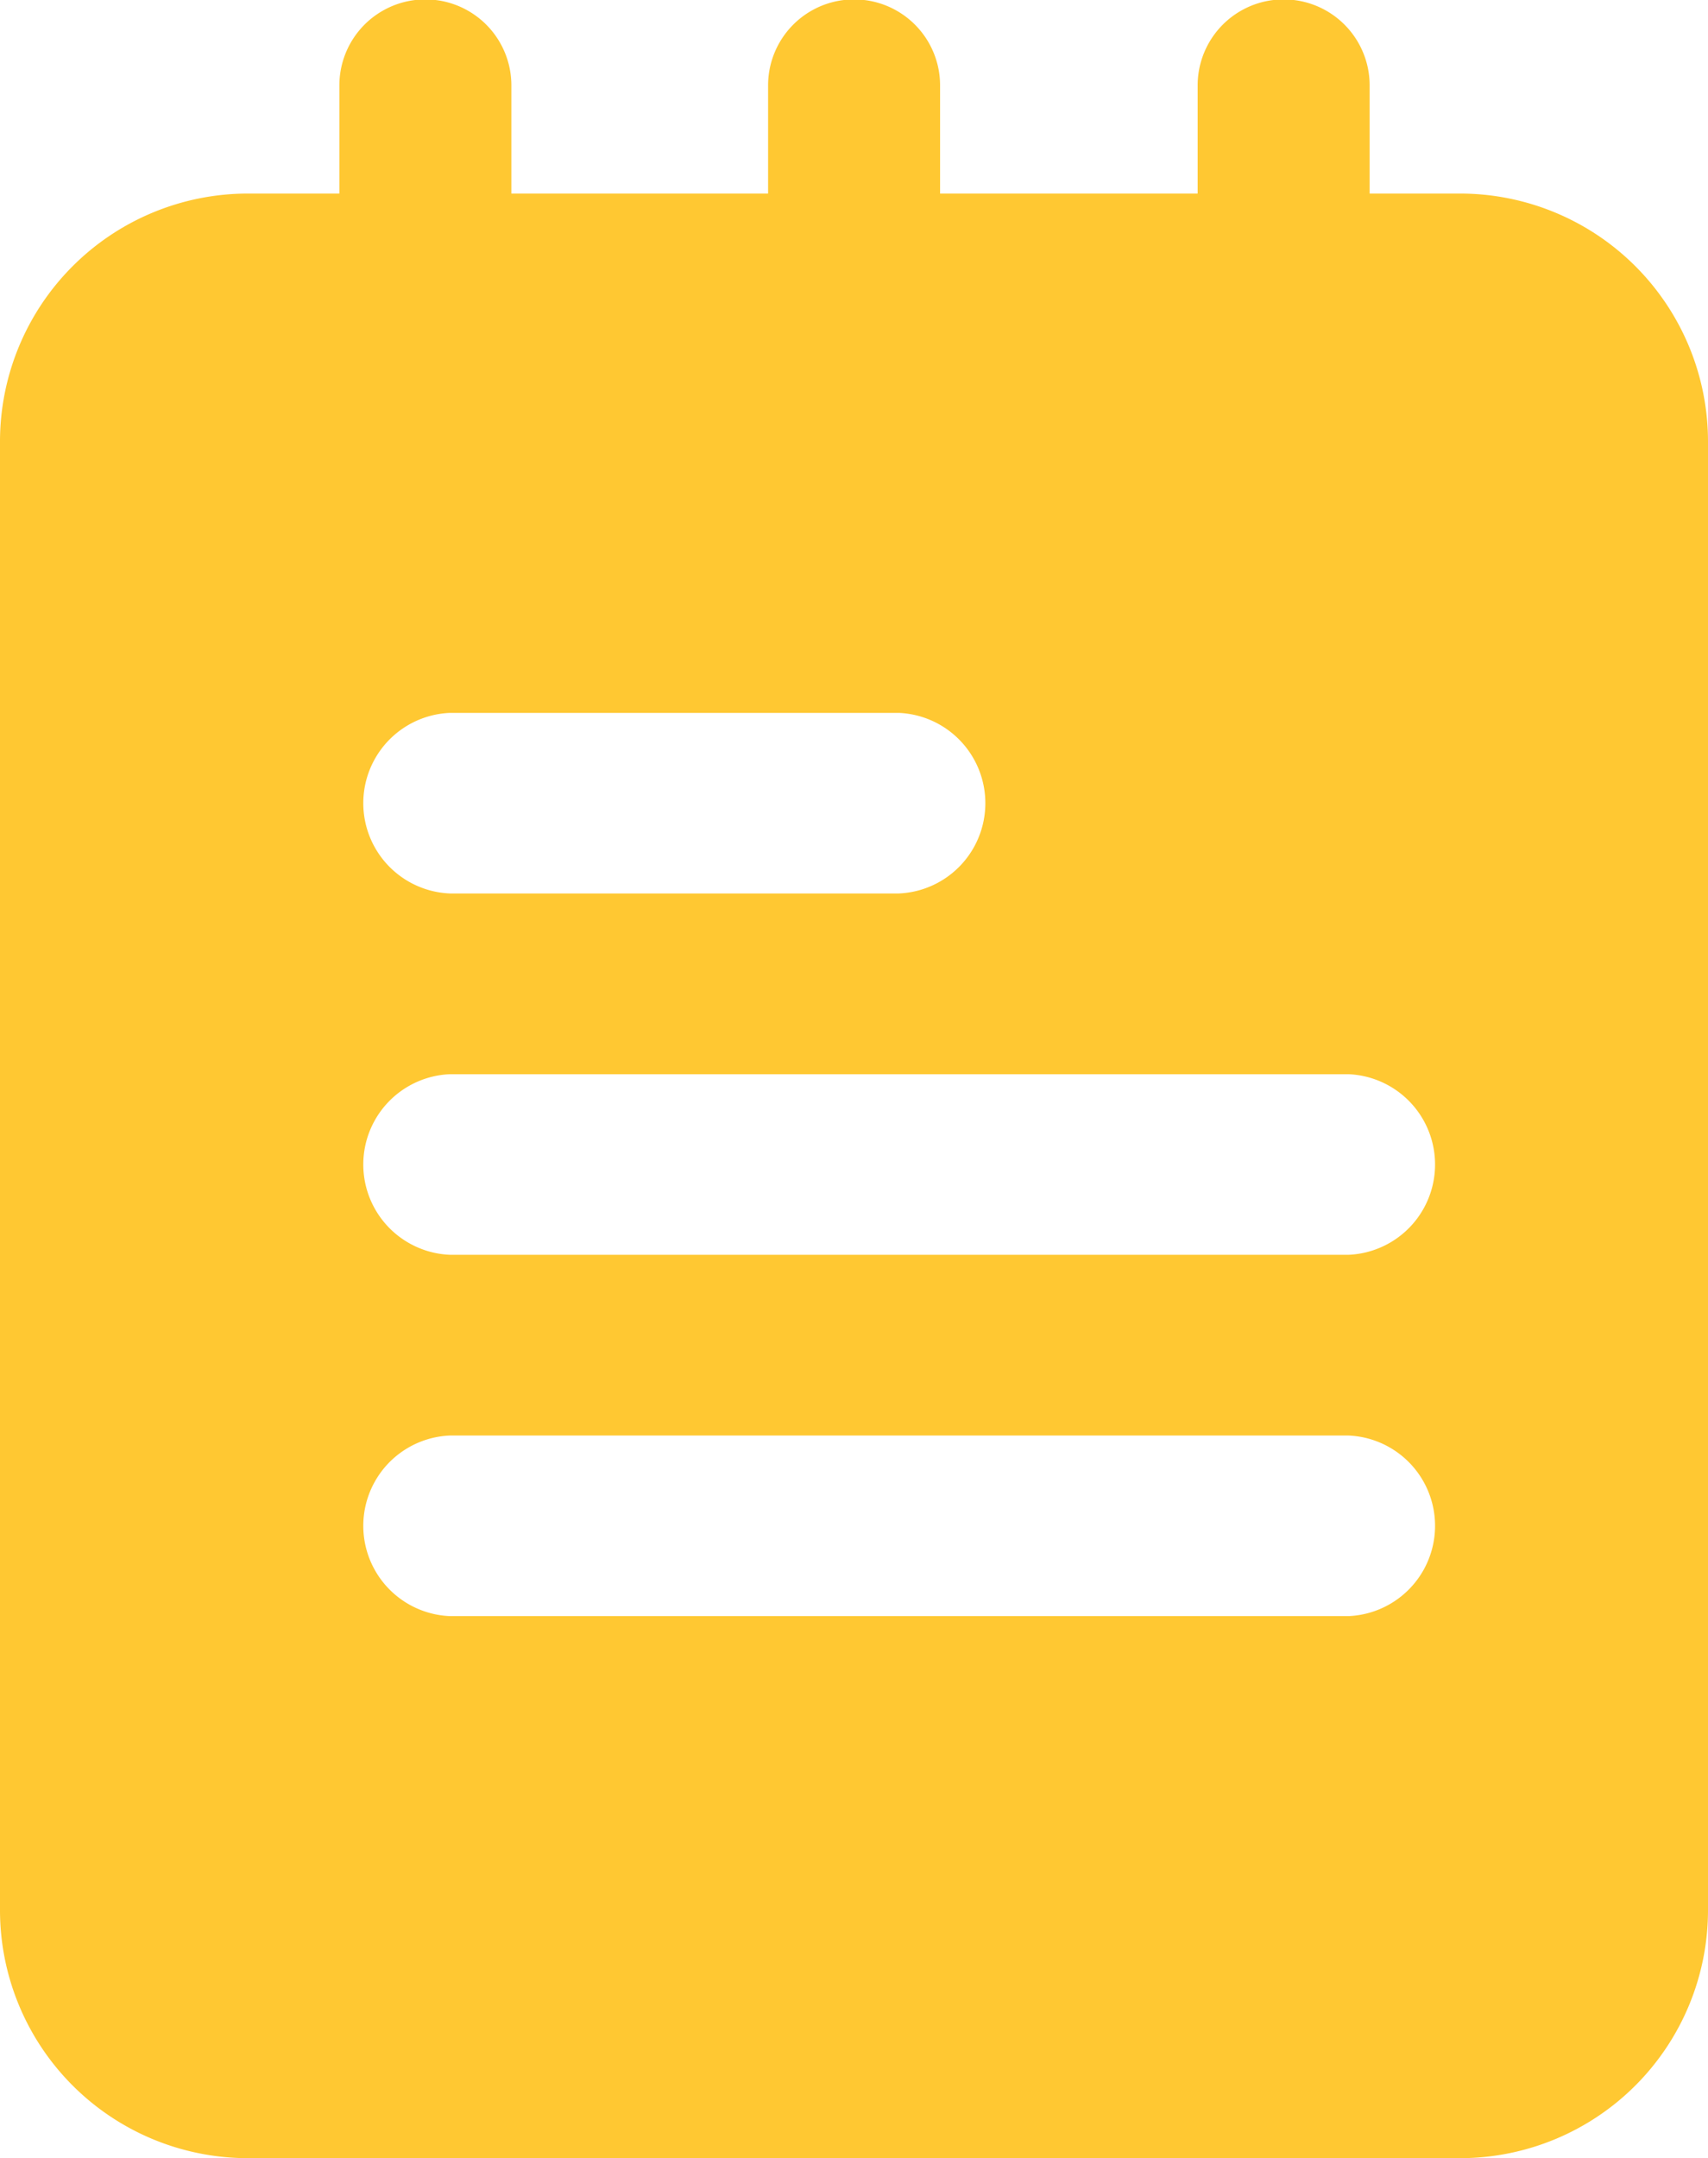 <svg xmlns="http://www.w3.org/2000/svg" width="10" height="12.632" viewBox="0 0 10 12.632">
  <g id="グループ_1111" data-name="グループ 1111" transform="translate(-42.667)">
    <path id="パス_1743" data-name="パス 1743" d="M123.17,2.768a.5.5,0,0,1-.5-.5V.5a.5.5,0,1,1,1.007,0V2.265A.5.5,0,0,1,123.17,2.768Z" transform="translate(-78.016)" fill="#ffc832"/>
    <path id="パス_1744" data-name="パス 1744" d="M224.5,2.768a.5.5,0,0,1-.5-.5V.5a.5.5,0,0,1,1.007,0V2.265A.5.5,0,0,1,224.5,2.768Z" transform="translate(-176.836)" fill="#ffc832"/>
    <path id="パス_1745" data-name="パス 1745" d="M325.836,2.768a.5.5,0,0,1-.5-.5V.5a.5.5,0,0,1,1.007,0V2.265A.5.5,0,0,1,325.836,2.768Z" transform="translate(-275.657)" fill="#ffc832"/>
    <path id="パス_1746" data-name="パス 1746" d="M51.22,48H44.114a1.452,1.452,0,0,0-1.447,1.454v8.591A1.452,1.452,0,0,0,44.114,59.5H51.22a1.452,1.452,0,0,0,1.447-1.454V49.454A1.452,1.452,0,0,0,51.22,48ZM45.3,51.04H47.93a.529.529,0,0,1,0,1.057H45.3a.529.529,0,0,1,0-1.057Zm5.263,5.287H45.3a.529.529,0,0,1,0-1.057h5.263a.529.529,0,0,1,0,1.057Zm0-2.115H45.3a.529.529,0,0,1,0-1.057h5.263a.529.529,0,0,1,0,1.057Z" transform="translate(0 -46.867)" fill="#ffc832"/>
  </g>
</svg>
